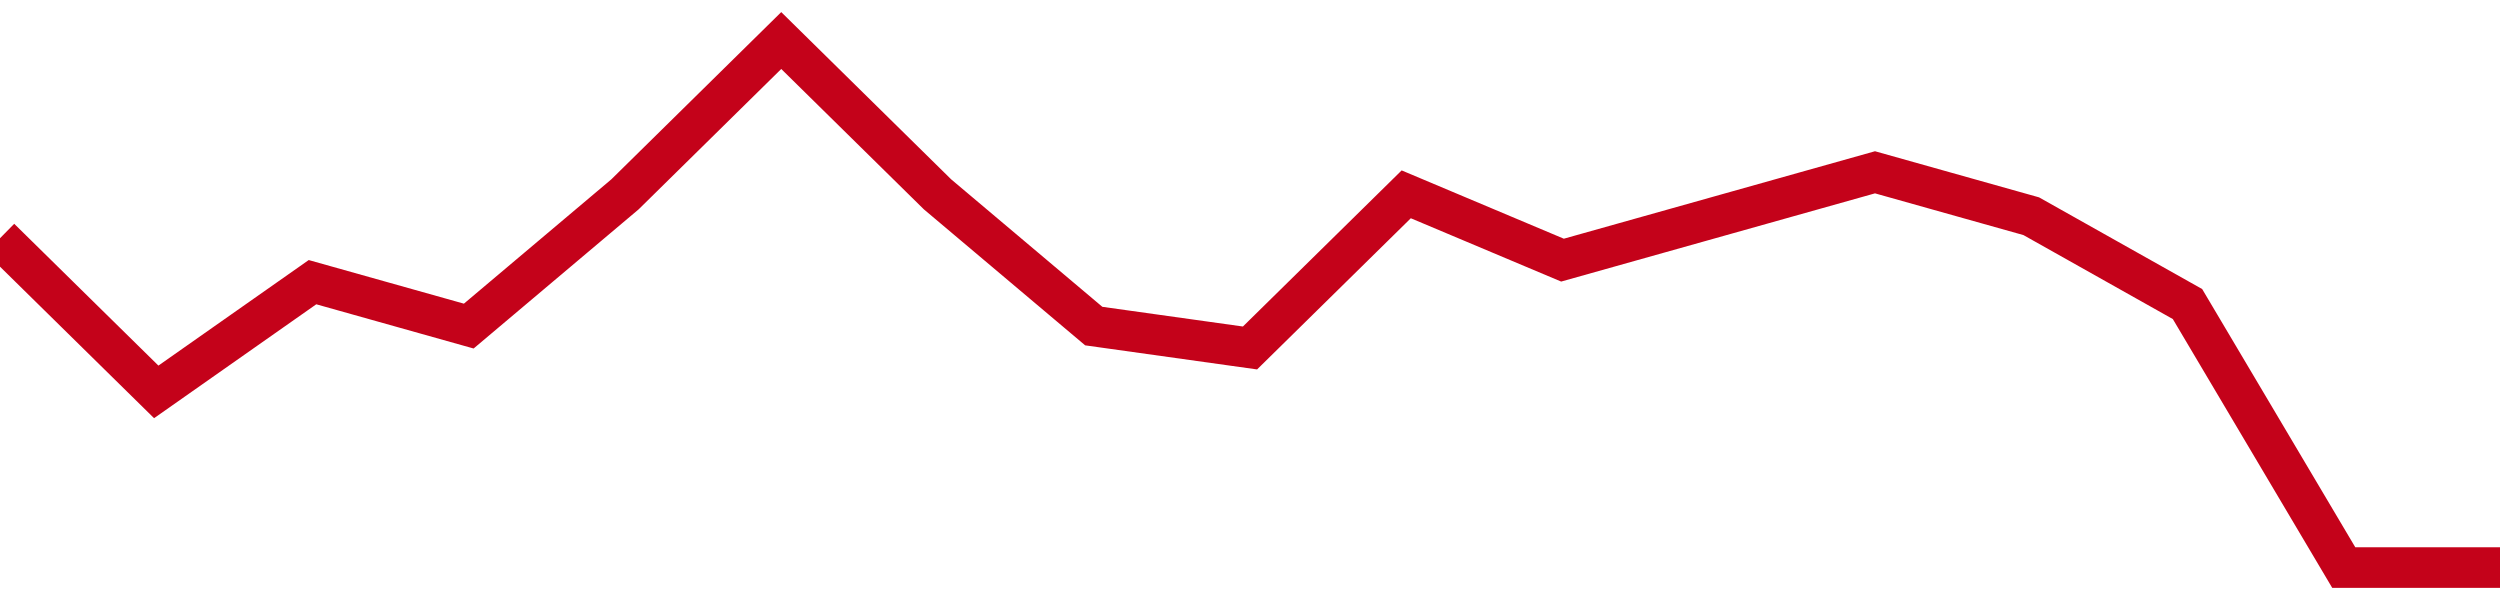 <!-- Generated with https://github.com/jxxe/sparkline/ --><svg viewBox="0 0 185 45" class="sparkline" xmlns="http://www.w3.org/2000/svg"><path class="sparkline--fill" d="M 0 17.63 L 0 17.63 L 11.562 29 L 23.125 20.88 L 34.688 24.13 L 46.25 14.38 L 57.812 3 L 69.375 14.38 L 80.938 24.13 L 92.5 25.75 L 104.062 14.38 L 115.625 19.25 L 127.188 16 L 138.75 12.75 L 150.312 16 L 161.875 22.5 L 173.438 42 L 185 42 V 45 L 0 45 Z" stroke="none" fill="none" ></path><path class="sparkline--line" d="M 0 17.63 L 0 17.63 L 11.562 29 L 23.125 20.88 L 34.688 24.13 L 46.25 14.38 L 57.812 3 L 69.375 14.38 L 80.938 24.13 L 92.5 25.75 L 104.062 14.38 L 115.625 19.25 L 127.188 16 L 138.75 12.75 L 150.312 16 L 161.875 22.5 L 173.438 42 L 185 42" fill="none" stroke-width="3" stroke="#C4021A" ></path></svg>